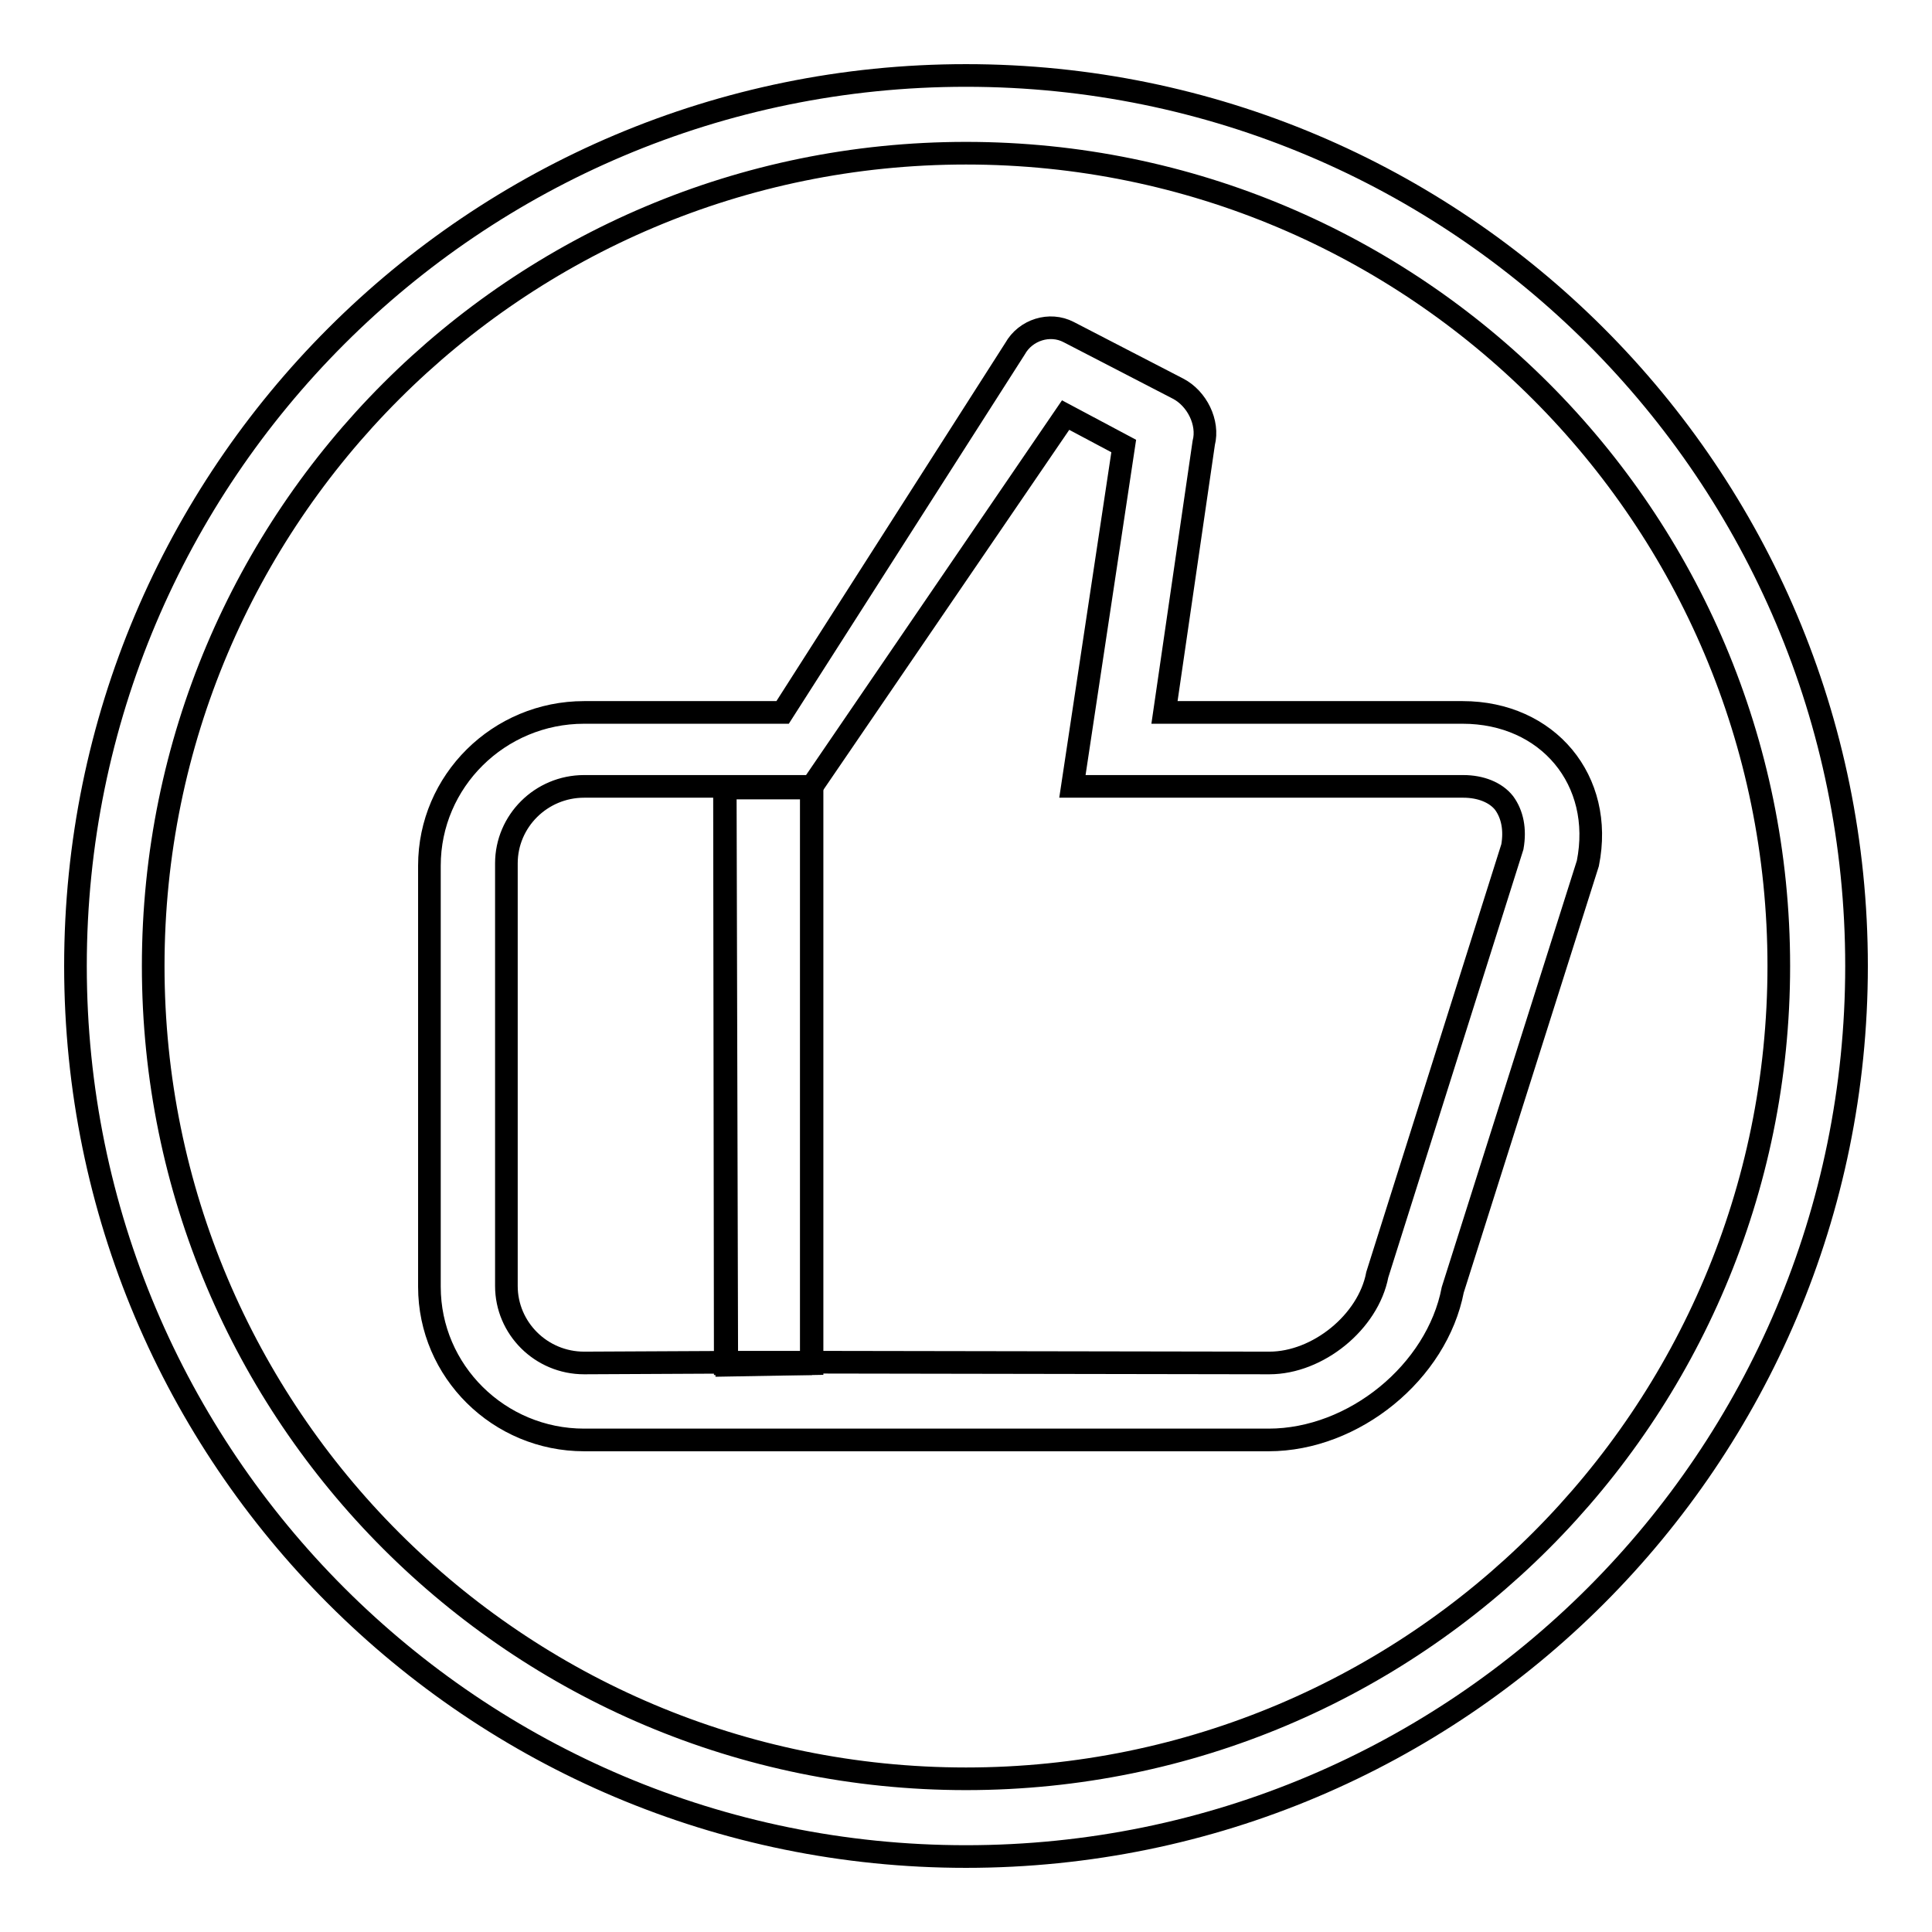<?xml version="1.0" encoding="utf-8"?>
<!-- Svg Vector Icons : http://www.onlinewebfonts.com/icon -->
<!DOCTYPE svg PUBLIC "-//W3C//DTD SVG 1.1//EN" "http://www.w3.org/Graphics/SVG/1.1/DTD/svg11.dtd">
<svg version="1.1" xmlns="http://www.w3.org/2000/svg" xmlns:xlink="http://www.w3.org/1999/xlink" x="0px" y="0px" viewBox="0 0 256 256" enable-background="new 0 0 256 256" xml:space="preserve">
<g><g><path stroke-width="3" fill-opacity="0" stroke="#000000"  d="M128,10C62.8,10,10,62.8,10,128c0,65.2,52.8,118,118,118c65.2,0,118-52.8,118-118C246,62.8,193.2,10,128,10z M128,235.7c-59.5,0-107.7-48.2-107.7-107.7S68.5,20.3,128,20.3S235.7,68.5,235.7,128S187.5,235.7,128,235.7z"/><path stroke-width="3" fill-opacity="0" stroke="#000000"  d="M193.8,94.4h-39.5l5.2-35.7c0.7-2.7-0.9-5.9-3.4-7.2L141.6,44c-2.5-1.3-5.7-0.3-7.1,2.2l-30.8,48.2H77.4c-11.3,0-20.5,9.1-20.5,20.3v55.8c0,11.2,9.2,20.3,20.5,20.3h90.7c11.3,0,22.3-9,24.4-19.9l17.9-56.5C212.6,103.4,205.1,94.4,193.8,94.4z M200.4,112.2l-17.9,56.7c-1.2,6.3-7.9,11.7-14.3,11.7l-59.9-0.1H98l-20.6,0.1c-5.7,0-10.3-4.6-10.3-10.2v-56c0-5.6,4.6-10.2,10.3-10.2l30.2,0l33.6-49.2l7.7,4.1l-6.8,45.1h51.8c2.3,0,4.3,0.8,5.4,2.2C200.4,107.9,200.8,109.9,200.4,112.2z"/><path stroke-width="3" fill-opacity="0" stroke="#000000"  d="M107.6,180.7l-11.3,0.2l-0.2-76.5l11.5,0L107.6,180.7z"/><path stroke-width="3" fill-opacity="0" stroke="#000000"  d="M107.6,180.7l-11.5,0l-0.1-76.3l11.5,0V180.7z"/></g></g>
</svg>